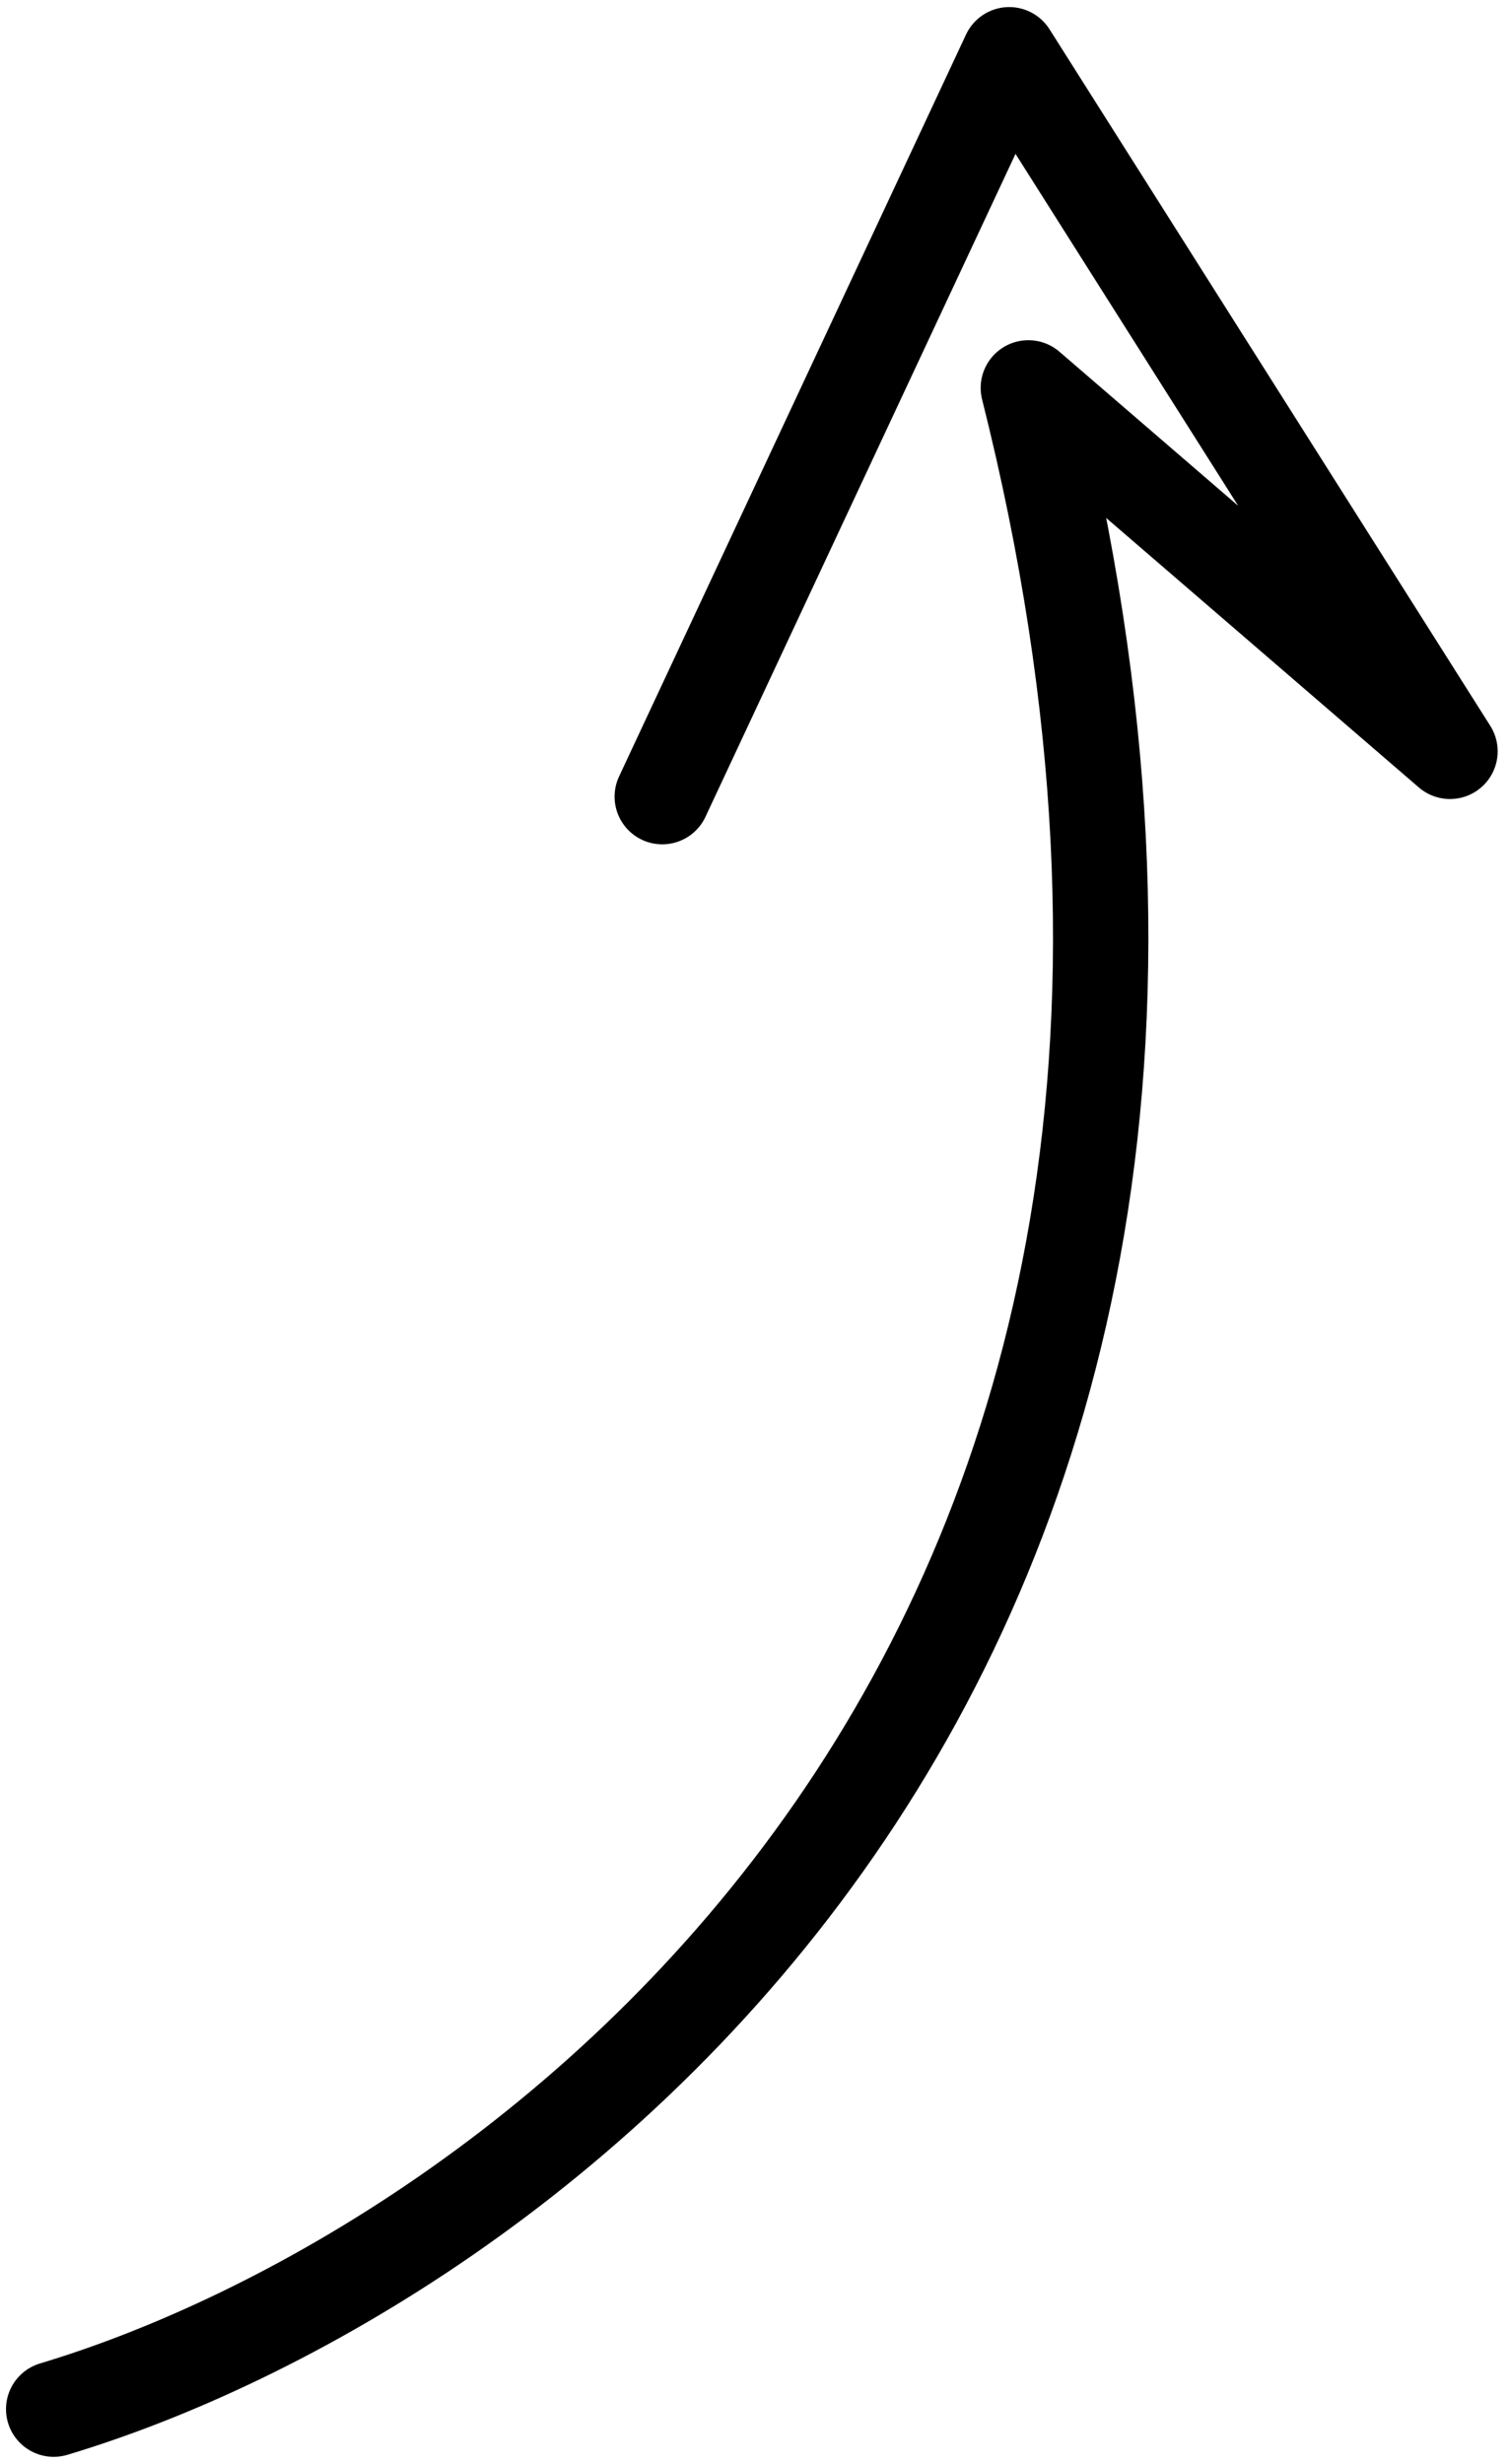 <svg width="95" height="155" viewBox="0 0 95 155" fill="none" xmlns="http://www.w3.org/2000/svg">
<path d="M3.378 151.551C32.293 142.881 85.037 105.312 64.698 24.401L91.224 47.264L63.494 3.445L41.666 50.114" stroke="black" stroke-width="6" stroke-linecap="round" stroke-linejoin="round"/>
</svg>
